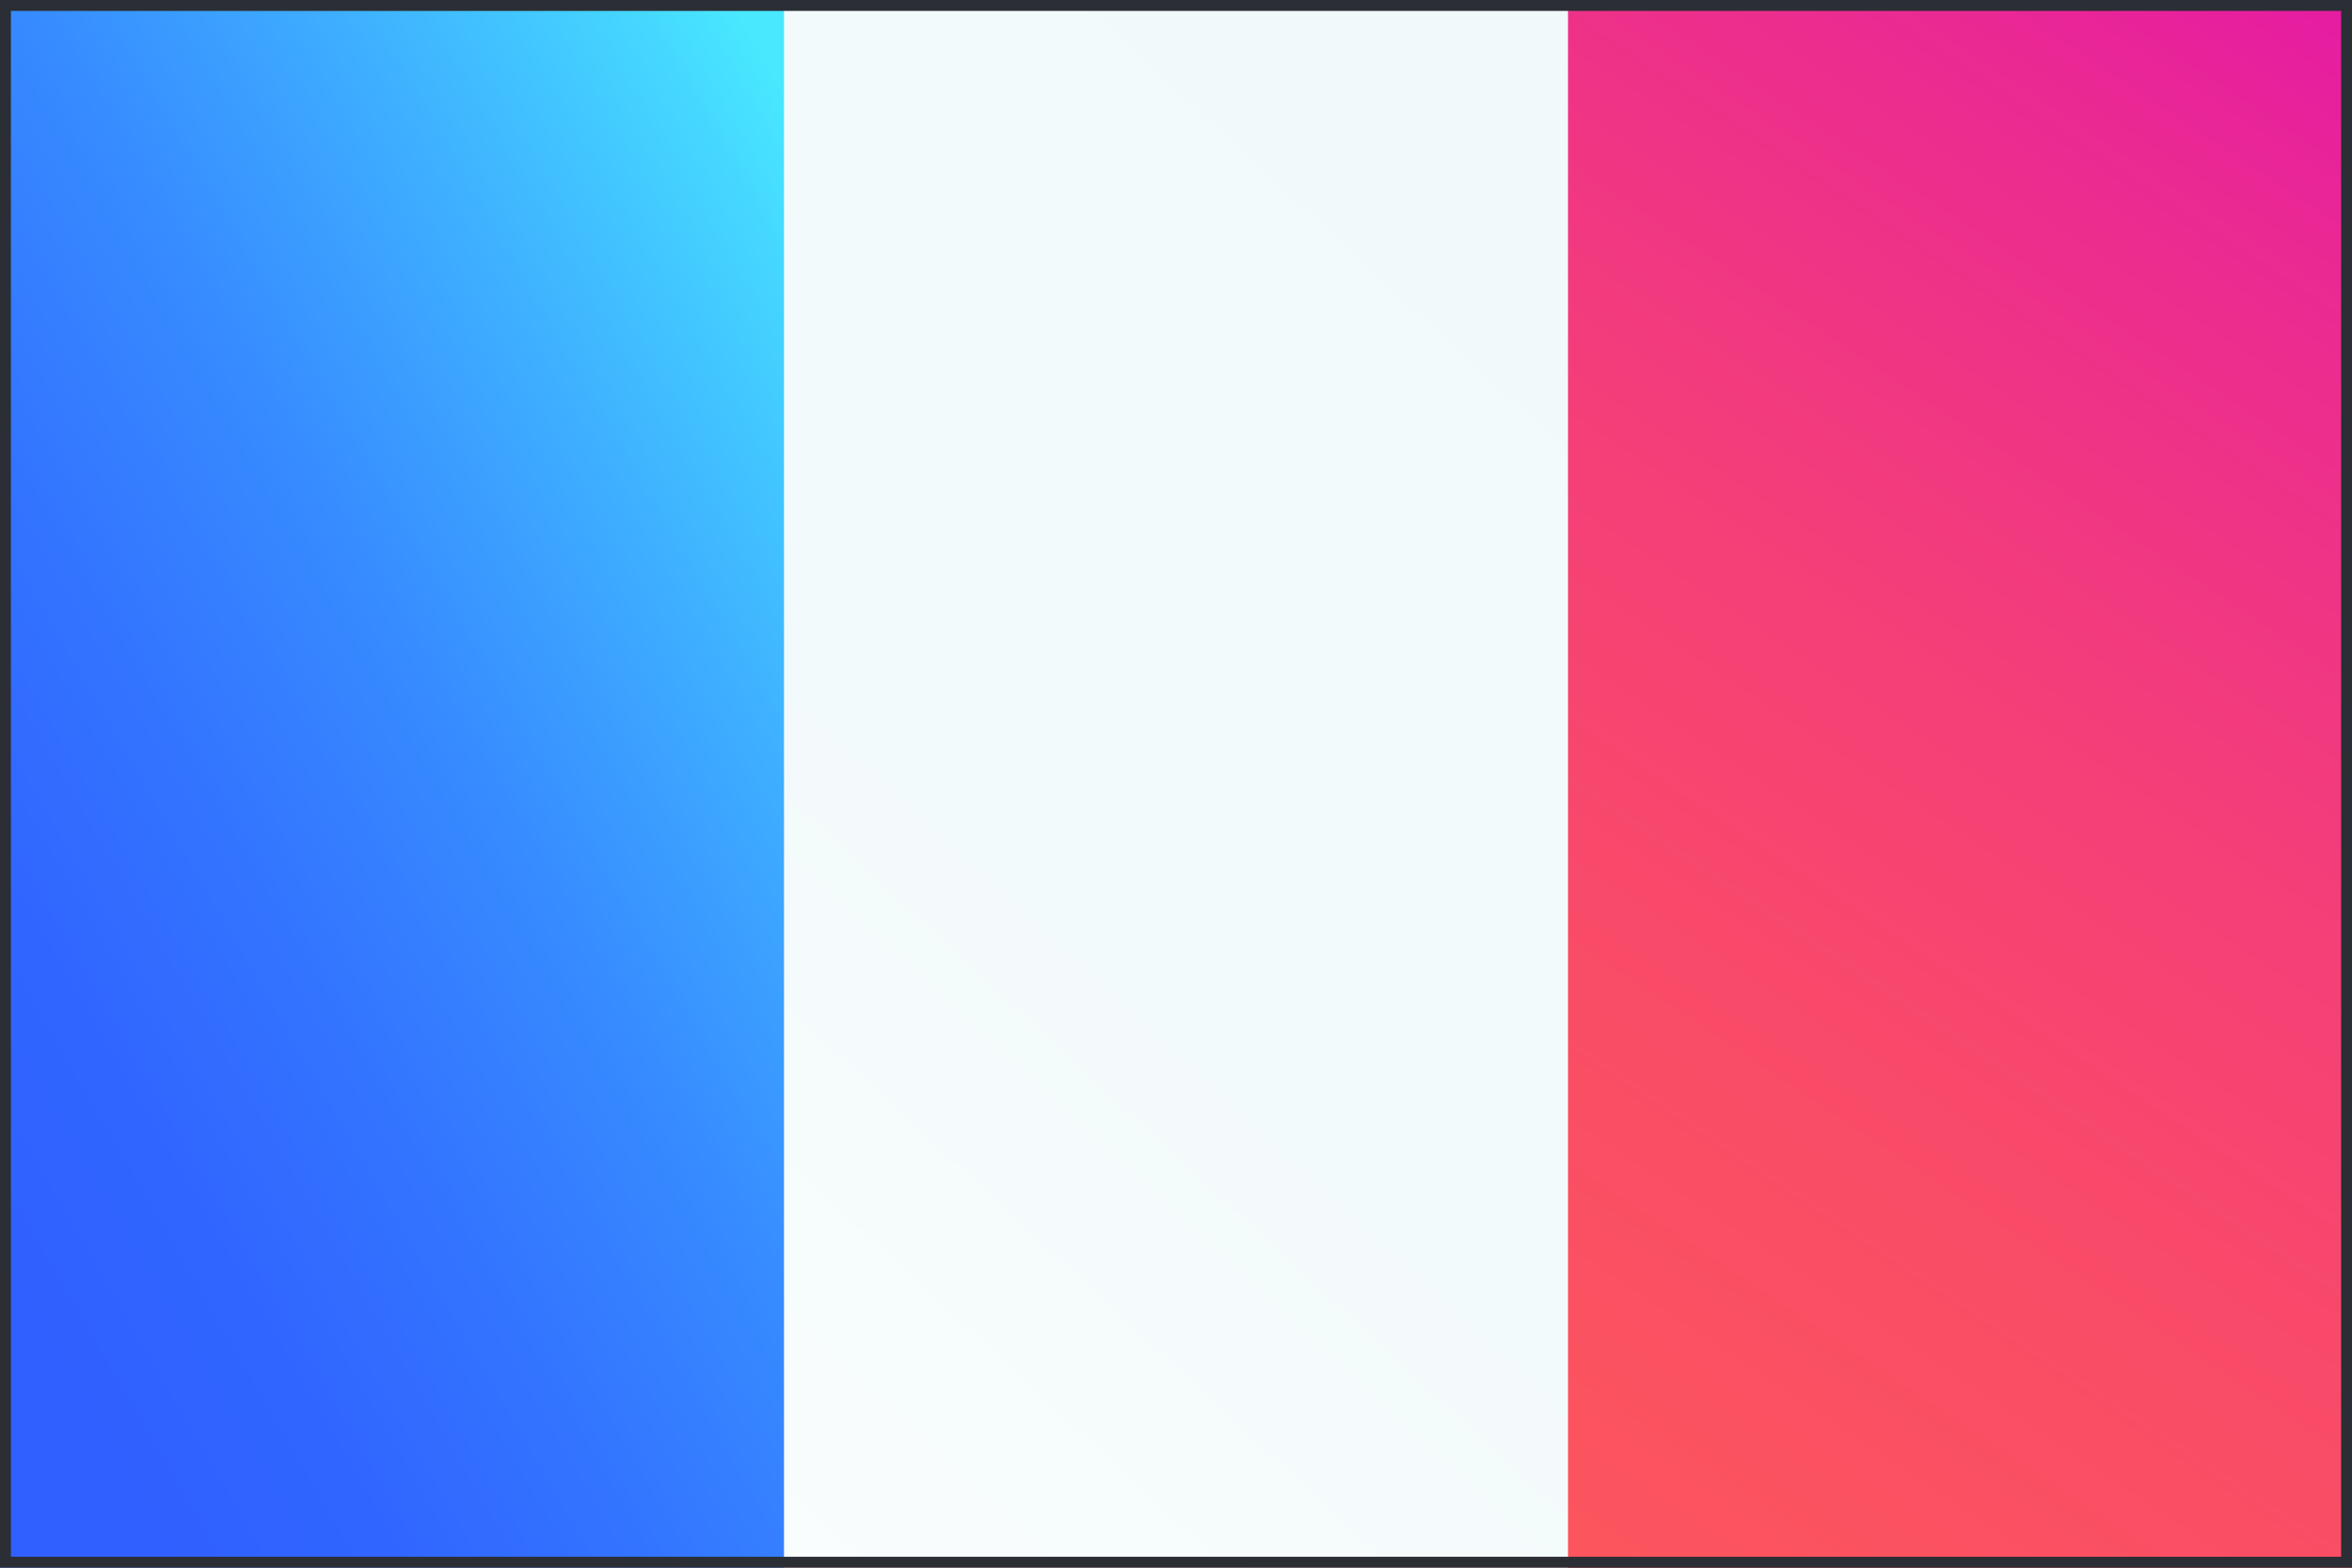 <?xml version="1.0" encoding="UTF-8"?>
<svg xmlns="http://www.w3.org/2000/svg" xmlns:xlink="http://www.w3.org/1999/xlink" id="Layer_1" viewBox="0 0 162 108">
  <rect x="0" y="0" width="162" height="108" fill="#333333" stroke="none"/>
  <defs>
    <style>.cls-1{fill:url(#linear-gradient);}.cls-1,.cls-2,.cls-3,.cls-4{stroke-width:0px;}.cls-2{fill:url(#linear-gradient-2);}.cls-3{fill:url(#linear-gradient-3);}.cls-4{fill:#2b2e34;}</style>
    <linearGradient id="linear-gradient" x1="40.91" y1="114.38" x2="148" y2="-46.9" gradientUnits="userSpaceOnUse">
      <stop offset="0" stop-color="#ff5959"></stop>
      <stop offset=".21" stop-color="#fd565c"></stop>
      <stop offset=".4" stop-color="#f94c67"></stop>
      <stop offset=".58" stop-color="#f33d7a"></stop>
      <stop offset=".76" stop-color="#ea2894"></stop>
      <stop offset=".93" stop-color="#df0cb5"></stop>
      <stop offset="1" stop-color="#da00c5"></stop>
    </linearGradient>
    <linearGradient id="linear-gradient-2" x1="5.18" y1="106.78" x2="120.97" y2="-18.41" gradientUnits="userSpaceOnUse">
      <stop offset="0" stop-color="#fff"></stop>
      <stop offset=".06" stop-color="#fcfefe"></stop>
      <stop offset=".47" stop-color="#f3fafb"></stop>
      <stop offset="1" stop-color="#f0f9fa"></stop>
    </linearGradient>
    <linearGradient id="linear-gradient-3" x1="-8.4" y1="74.53" x2="80.31" y2="23.09" gradientUnits="userSpaceOnUse">
      <stop offset="0" stop-color="#3060ff"></stop>
      <stop offset=".13" stop-color="#3065ff"></stop>
      <stop offset=".28" stop-color="#3373ff"></stop>
      <stop offset=".45" stop-color="#378bff"></stop>
      <stop offset=".62" stop-color="#3eadff"></stop>
      <stop offset=".8" stop-color="#45d7ff"></stop>
      <stop offset=".86" stop-color="#49e8ff"></stop>
    </linearGradient>
  </defs>
  <rect id="_3" class="cls-1" width="162" height="108"></rect>
  <rect id="_2" class="cls-2" width="108" height="108"></rect>
  <rect id="_1" class="cls-3" width="54" height="108"></rect>
  <path id="_19" class="cls-4" d="m161.25.75v106.5H.75V.75h160.5M162,0H0v108h162V0h0Z"></path>
</svg>
